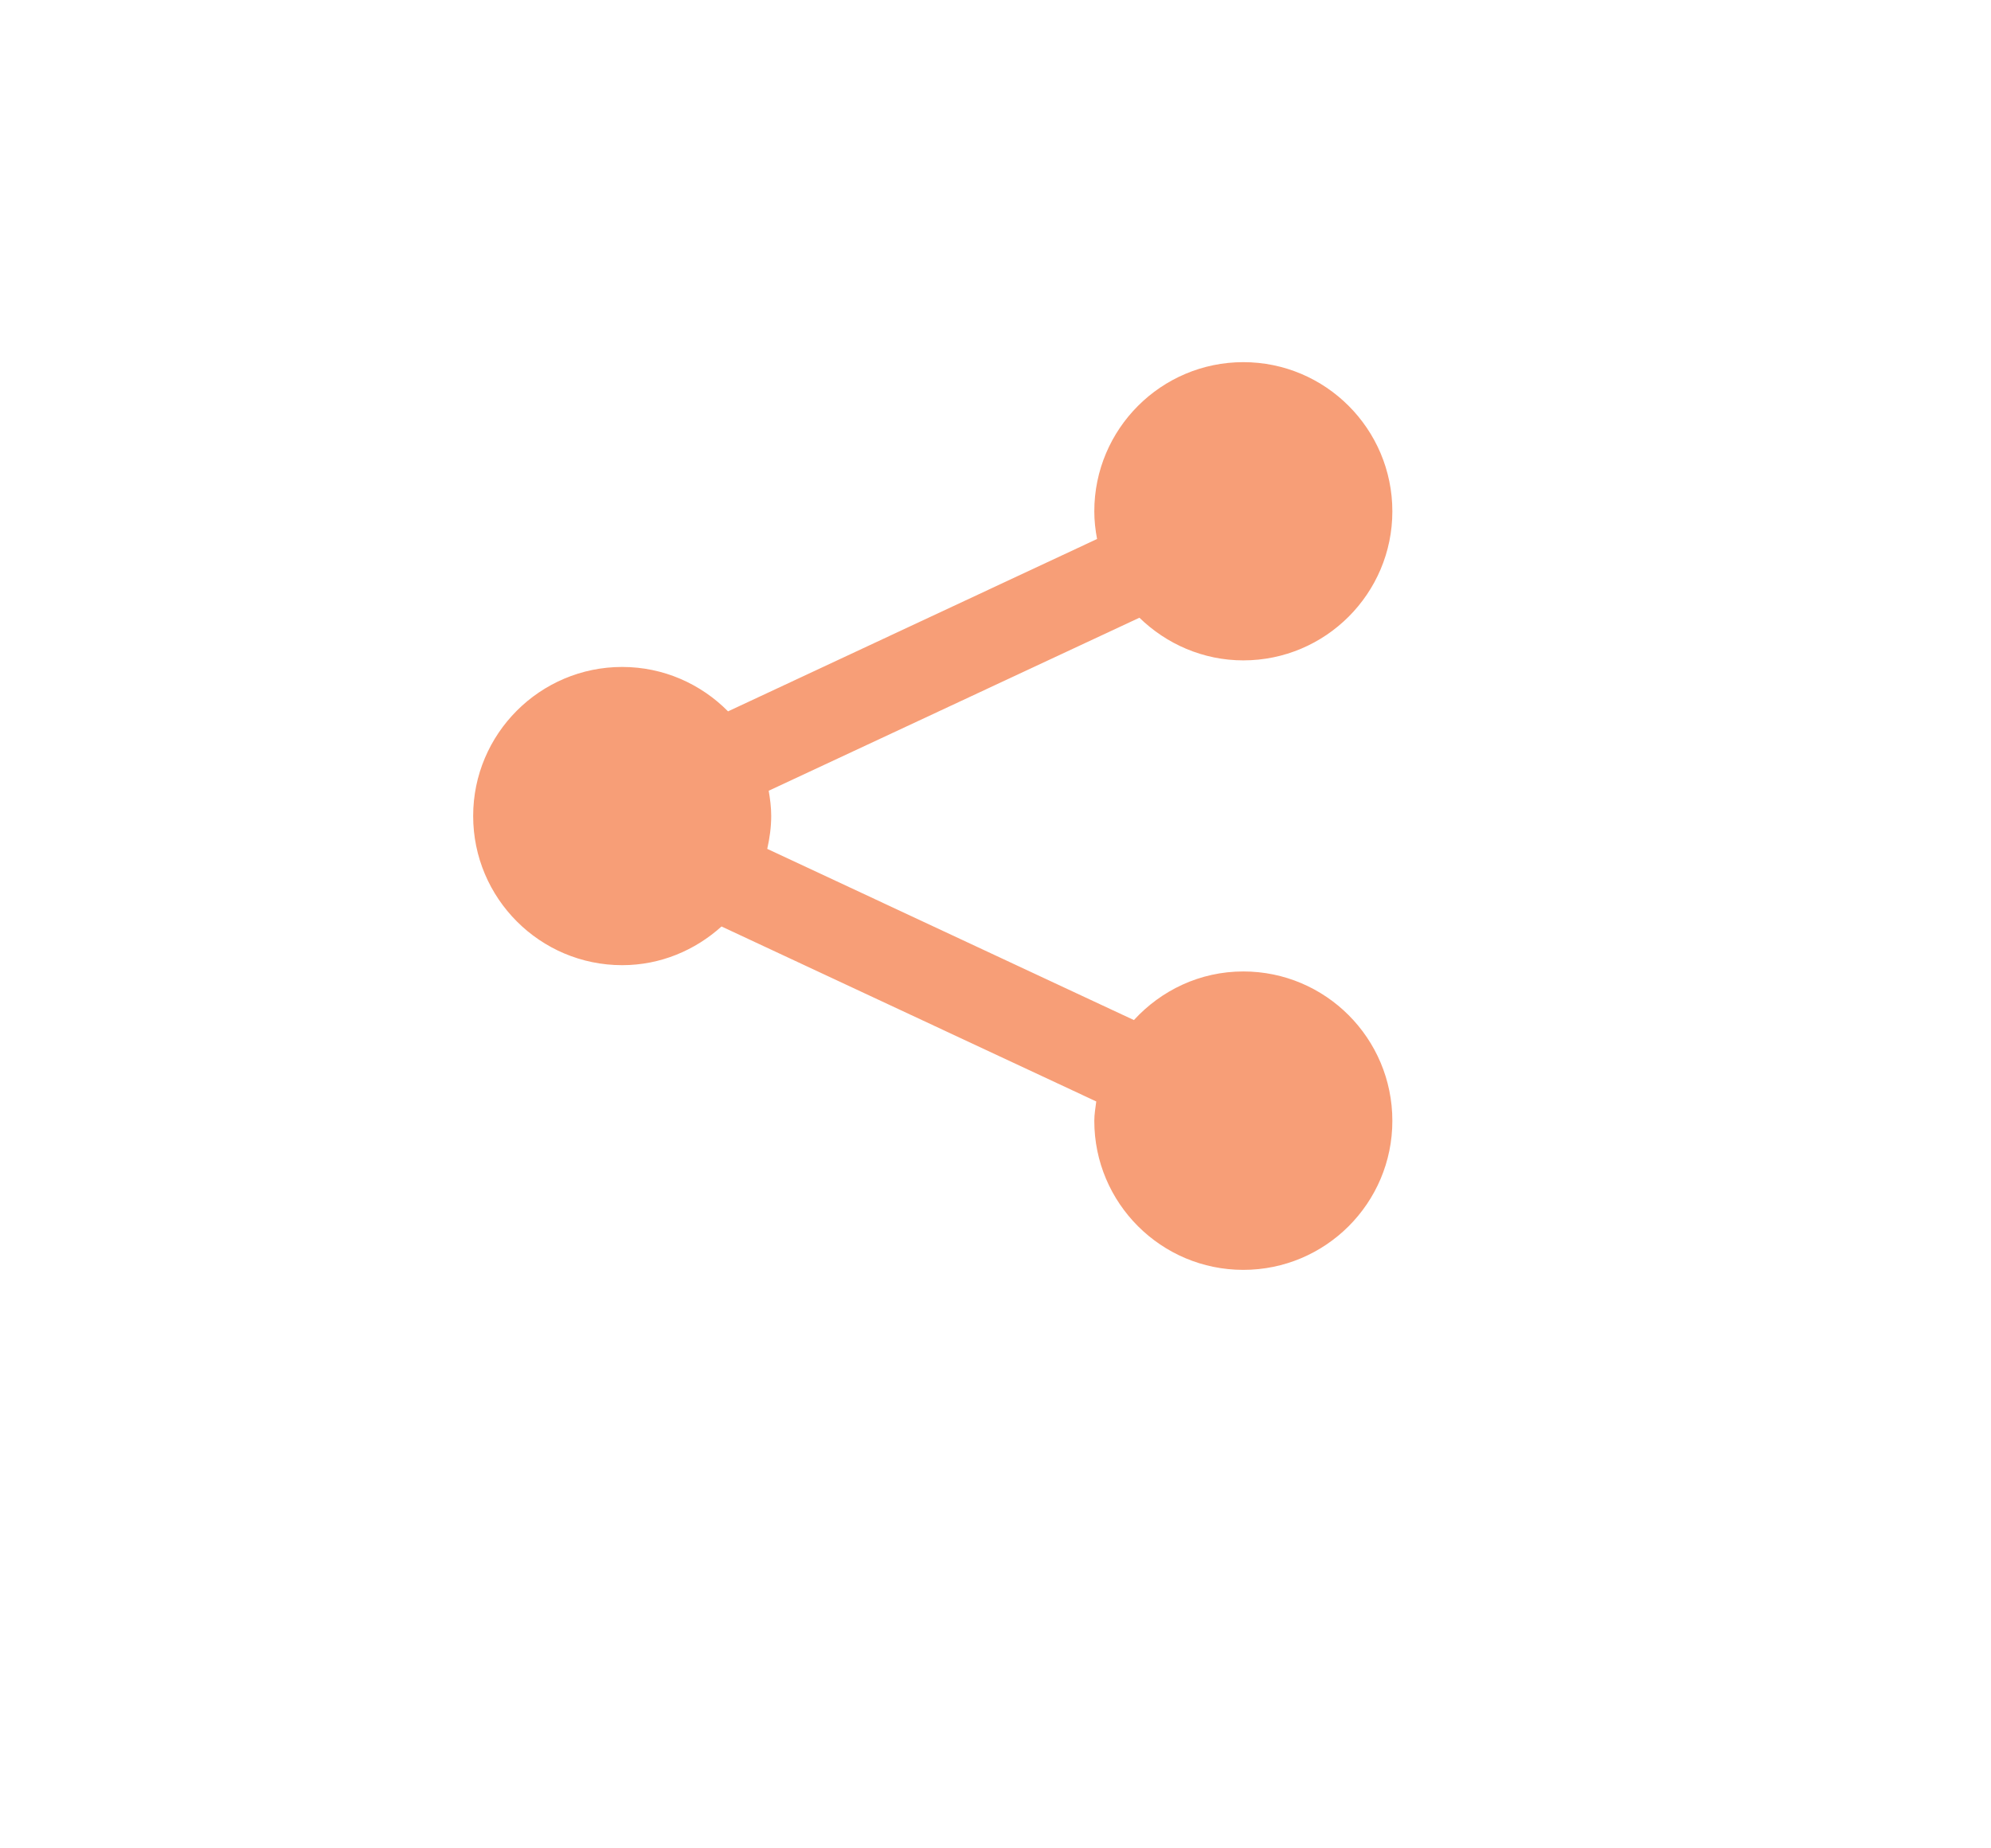<?xml version="1.0" encoding="utf-8"?>
<!-- Generator: Adobe Illustrator 16.0.0, SVG Export Plug-In . SVG Version: 6.00 Build 0)  -->
<!DOCTYPE svg PUBLIC "-//W3C//DTD SVG 1.1//EN" "http://www.w3.org/Graphics/SVG/1.1/DTD/svg11.dtd">
<svg version="1.1" id="Capa_1" xmlns="http://www.w3.org/2000/svg" xmlns:xlink="http://www.w3.org/1999/xlink" x="0px" y="0px"
	 width="39.667px" height="36.822px" viewBox="0 0 39.667 36.822" enable-background="new 0 0 39.667 36.822" xml:space="preserve">
<path fill="#F79E77" d="M24.771,19.359c-0.865,0-1.637,0.377-2.18,0.969l-7.305-3.412c0.048-0.213,0.079-0.432,0.079-0.659
	c0-0.171-0.022-0.337-0.05-0.499l7.386-3.448c0.535,0.521,1.266,0.85,2.07,0.85c1.637,0,2.969-1.332,2.969-2.97
	c0-1.641-1.332-2.973-2.969-2.973s-2.969,1.332-2.969,2.973c0,0.188,0.021,0.372,0.055,0.551l-7.352,3.435
	c-0.539-0.545-1.285-0.885-2.109-0.885c-1.637,0-2.969,1.332-2.969,2.97c0,1.641,1.332,2.973,2.969,2.973
	c0.763,0,1.453-0.297,1.979-0.771l7.466,3.487c-0.016,0.128-0.039,0.254-0.039,0.386c0,1.641,1.332,2.97,2.969,2.97
	s2.969-1.329,2.969-2.97C27.74,20.69,26.408,19.359,24.771,19.359z"/>
</svg>
